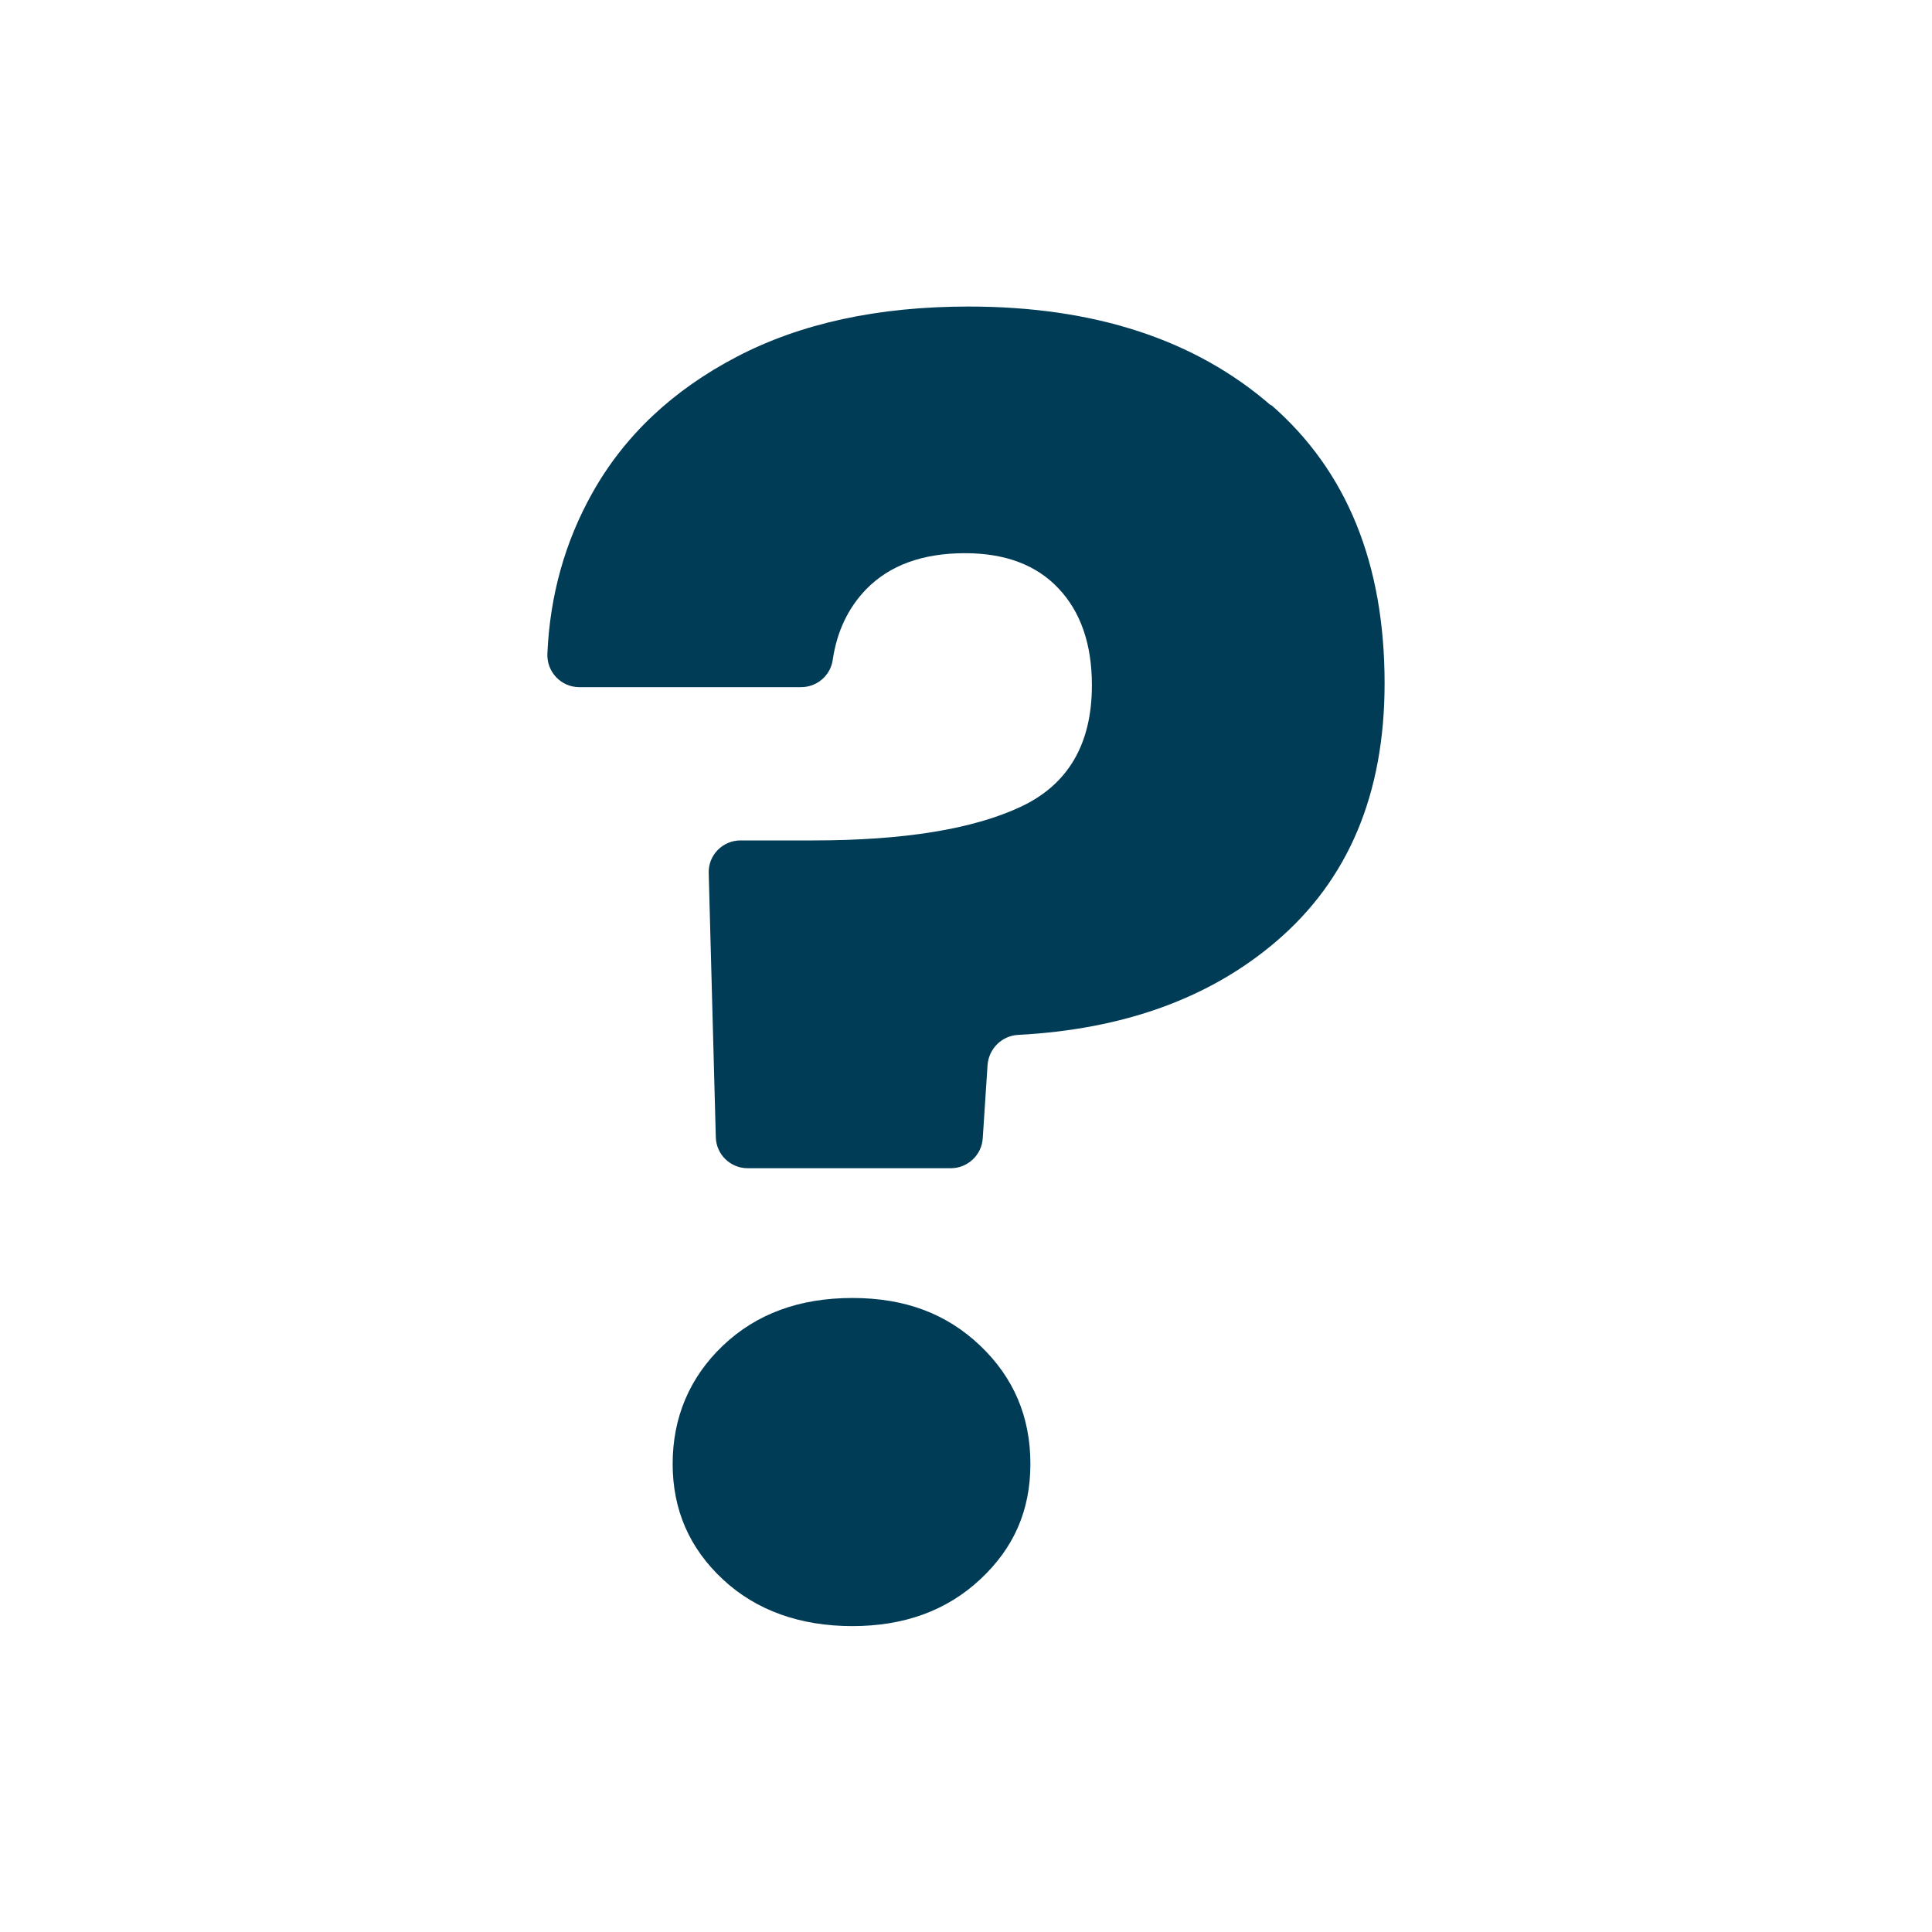 <?xml version="1.0" encoding="UTF-8"?>
<svg id="Lager_1" data-name="Lager 1" xmlns="http://www.w3.org/2000/svg" viewBox="0 0 60 60">
  <defs>
    <style>
      .cls-1 {
        fill: #013c57;
      }
    </style>
  </defs>
  <path class="cls-1" d="m39.47,12.57c2.35,2.04,3.53,4.93,3.53,8.65,0,3.43-1.12,6.1-3.37,8.02-2.06,1.76-4.74,2.73-8.02,2.9-.5.03-.9.43-.94.93l-.15,2.28c-.03.52-.47.93-.99.93h-6.31c-.54,0-.98-.43-.99-.97l-.22-8.19c-.02-.56.43-1.02.99-1.02h2.26c2.81,0,4.95-.35,6.43-1.04,1.48-.69,2.22-1.95,2.22-3.78,0-1.28-.35-2.28-1.04-3.01-.69-.73-1.66-1.09-2.9-1.09-1.31,0-2.34.37-3.07,1.12-.56.58-.91,1.31-1.04,2.2-.07.48-.49.84-.98.84h-6.89c-.57,0-1.02-.48-.99-1.05.08-1.81.55-3.47,1.39-4.97,1-1.79,2.5-3.2,4.49-4.24,1.99-1.04,4.39-1.56,7.2-1.56,3.9,0,7.03,1.02,9.39,3.07Zm-17.02,36.48c-1.04-.97-1.56-2.16-1.56-3.59s.52-2.68,1.56-3.67c1.04-.99,2.38-1.48,4.02-1.48s2.93.49,3.97,1.48c1.04.99,1.56,2.21,1.56,3.67s-.52,2.62-1.56,3.59c-1.04.97-2.36,1.45-3.97,1.45s-2.98-.48-4.02-1.45Z"/>
</svg>